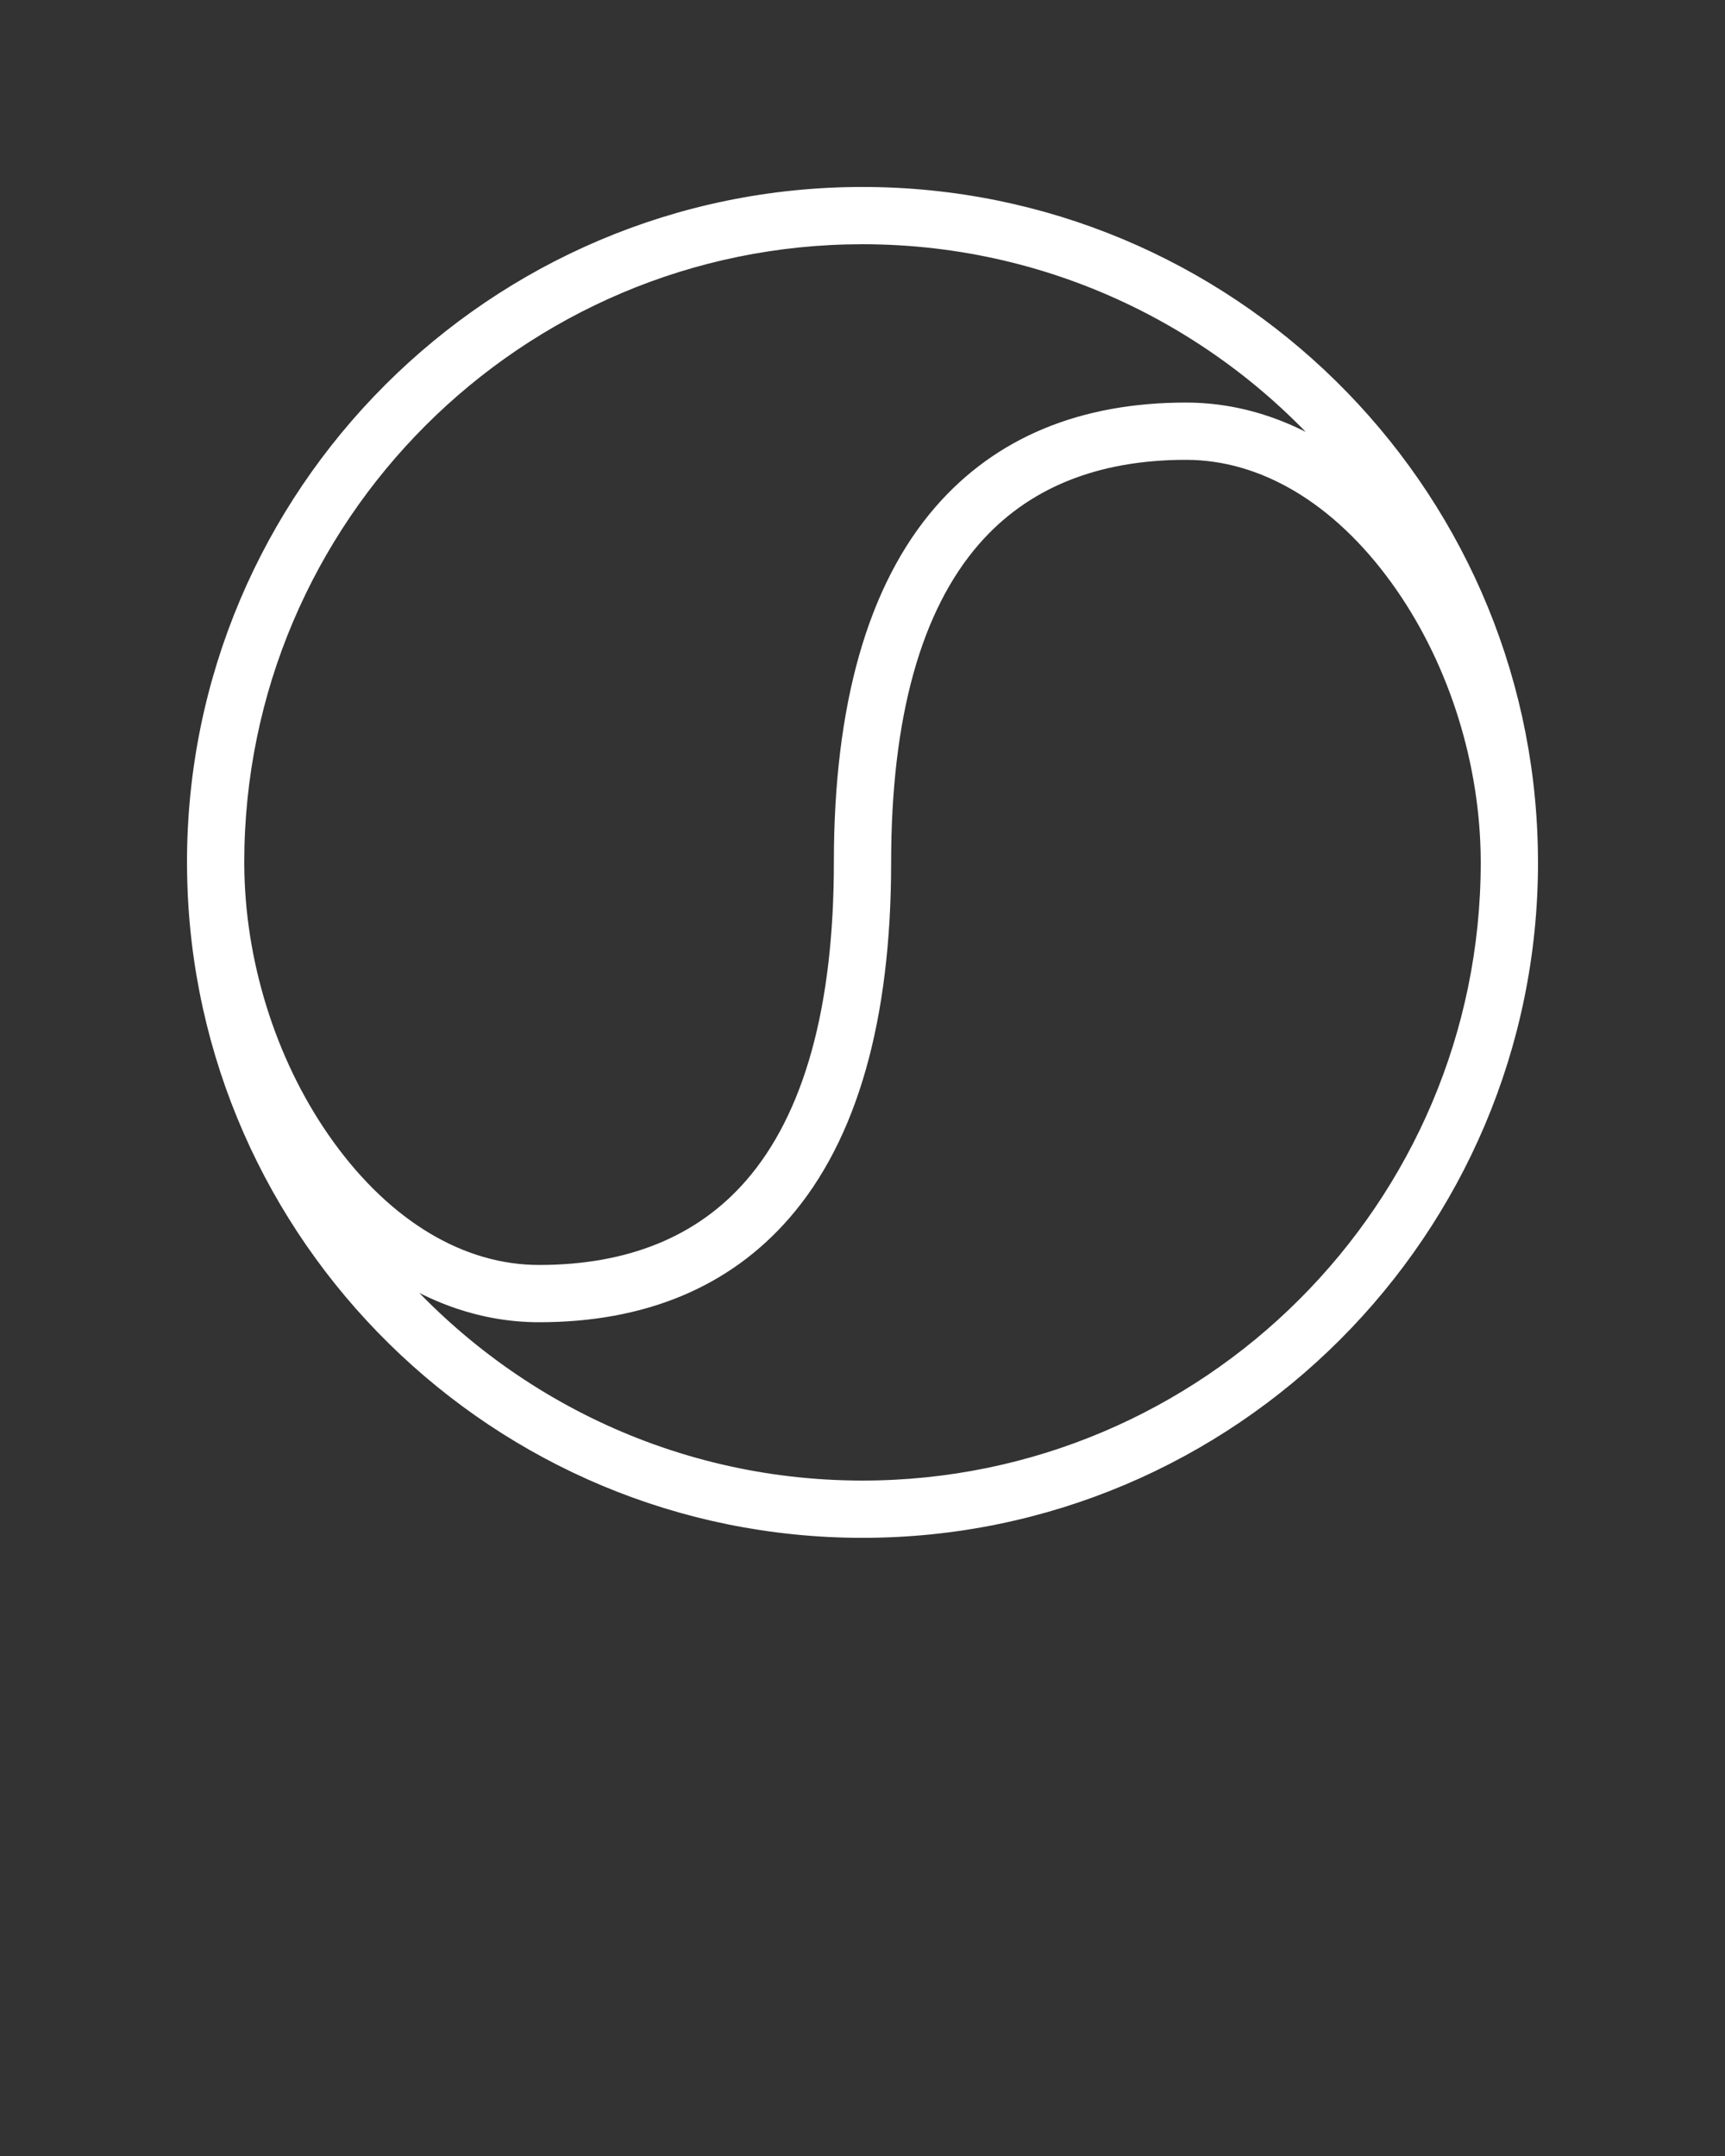 <?xml version="1.0" encoding="UTF-8"?> <!-- Generator: Adobe Illustrator 23.0.6, SVG Export Plug-In . SVG Version: 6.00 Build 0) --> <svg xmlns="http://www.w3.org/2000/svg" xmlns:xlink="http://www.w3.org/1999/xlink" id="Слой_1" x="0px" y="0px" viewBox="0 0 512 640" style="enable-background:new 0 0 512 640;" xml:space="preserve"><rect x="0" y="0" width="512" height="640" fill="#333333" stroke="none"/> <style type="text/css"> .st0{fill:#FFFFFF;stroke:#FFFFFF;stroke-width:5;stroke-miterlimit:10;} </style> <g> <path class="st0" d="M453.96,252.53C452.1,144.95,364.02,58,256,58C146.82,58,58,146.82,58,256c0,1.15,0.02,2.31,0.04,3.47 C59.9,367.05,147.98,454,256,454c109.18,0,198-88.82,198-198C454,254.85,453.98,253.69,453.96,252.53z M256,70 c58.57,0,110.9,27.22,145.02,69.67C386,128.14,369.26,122,352,122c-30.72,0-55.08,10.12-72.41,30.07 C259.95,174.67,250,209.64,250,256c0,43.39-8.96,75.71-26.65,96.07C208.4,369.27,187.09,378,160,378 c-23.13,0-45.51-13.32-63.02-37.52c-16.54-22.84-26.26-52.29-26.94-81.27C70.02,258.14,70,257.07,70,256 C70,153.44,153.44,70,256,70z M256,442c-58.57,0-110.9-27.22-145.02-69.67C126,383.86,142.74,390,160,390 c30.72,0,55.08-10.11,72.41-30.07C252.04,337.33,262,302.36,262,256c0-43.39,8.96-75.71,26.65-96.07 C303.6,142.73,324.91,134,352,134c23.13,0,45.51,13.32,63.02,37.52c16.54,22.84,26.26,52.29,26.94,81.27 c0.02,1.07,0.04,2.14,0.04,3.21C442,358.56,358.56,442,256,442z"></path> </g> </svg> 